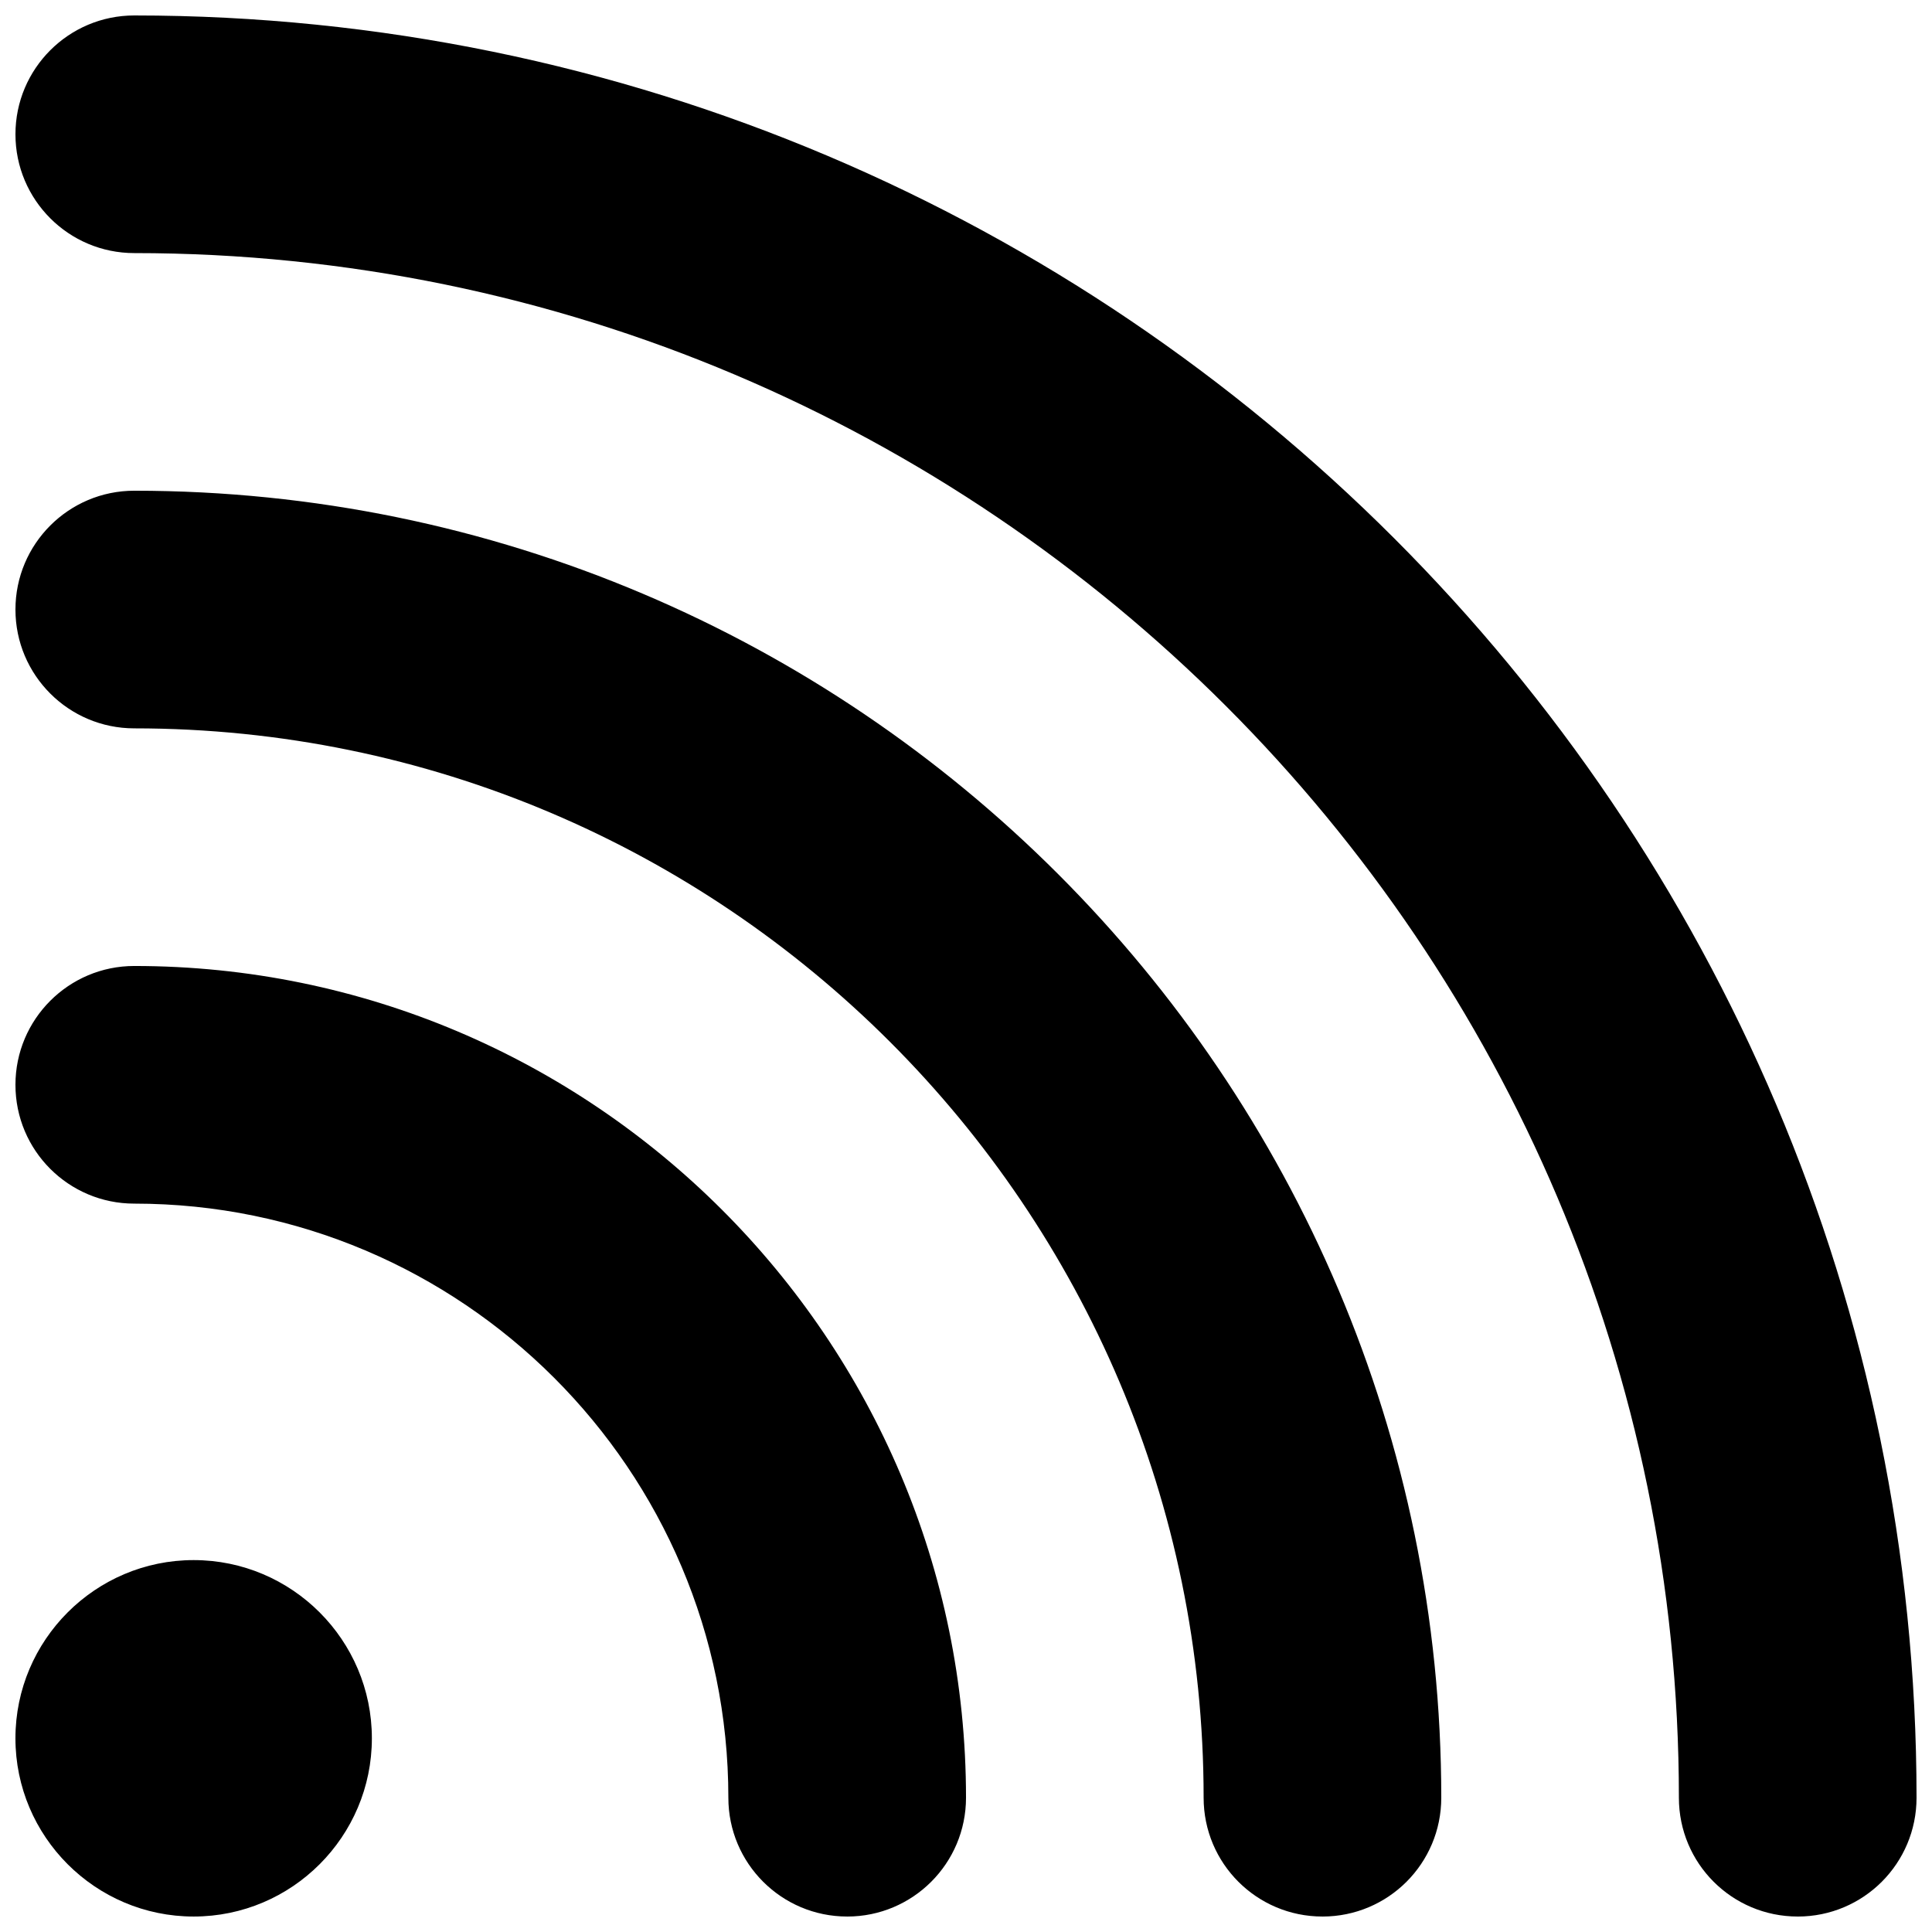 <?xml version="1.0" encoding="UTF-8"?>
<!-- Uploaded to: ICON Repo, www.iconrepo.com, Generator: ICON Repo Mixer Tools -->
<svg width="800px" height="800px" version="1.1" viewBox="144 144 512 512" xmlns="http://www.w3.org/2000/svg">
 <defs>
  <clipPath id="a">
   <path d="m148.09 148.09h503.81v503.81h-503.81z"/>
  </clipPath>
 </defs>
 <path d="m226.81 604.67c0 17.391-14.098 31.488-31.488 31.488s-31.488-14.098-31.488-31.488 14.098-31.488 31.488-31.488 31.488 14.098 31.488 31.488"/>
 <g clip-path="url(#a)">
  <path d="m195.32 651.9c-26.039 0-47.23-21.191-47.23-47.23s21.191-47.23 47.23-47.23c26.039 0 47.23 21.191 47.23 47.23s-21.191 47.23-47.23 47.23zm0-62.977c-8.691 0-15.742 7.086-15.742 15.742 0 8.66 7.055 15.742 15.742 15.742 8.691 0 15.742-7.086 15.742-15.742 0-8.66-7.055-15.742-15.742-15.742zm173.19 62.977c-17.383 0-31.488-14.074-31.488-31.488 0-86.812-70.629-157.44-157.44-157.44-17.383 0-31.488-14.074-31.488-31.488 0-17.383 14.105-31.488 31.488-31.488 121.54 0 220.42 98.902 220.42 220.42 0 17.414-14.105 31.488-31.488 31.488zm125.95 0c-17.414 0-31.488-14.074-31.488-31.488 0-156.28-127.15-283.39-283.39-283.39-17.383 0-31.488-14.105-31.488-31.488s14.105-31.488 31.488-31.488c190.98 0 346.37 155.39 346.37 346.37 0 17.414-14.074 31.488-31.488 31.488zm125.95 0c-17.414 0-31.488-14.074-31.488-31.488 0-225.71-183.64-409.34-409.34-409.34-17.383 0-31.488-14.105-31.488-31.488 0-17.383 14.105-31.488 31.488-31.488 260.44 0 472.32 211.88 472.32 472.32 0 17.414-14.074 31.488-31.488 31.488z"/>
 </g>
</svg>